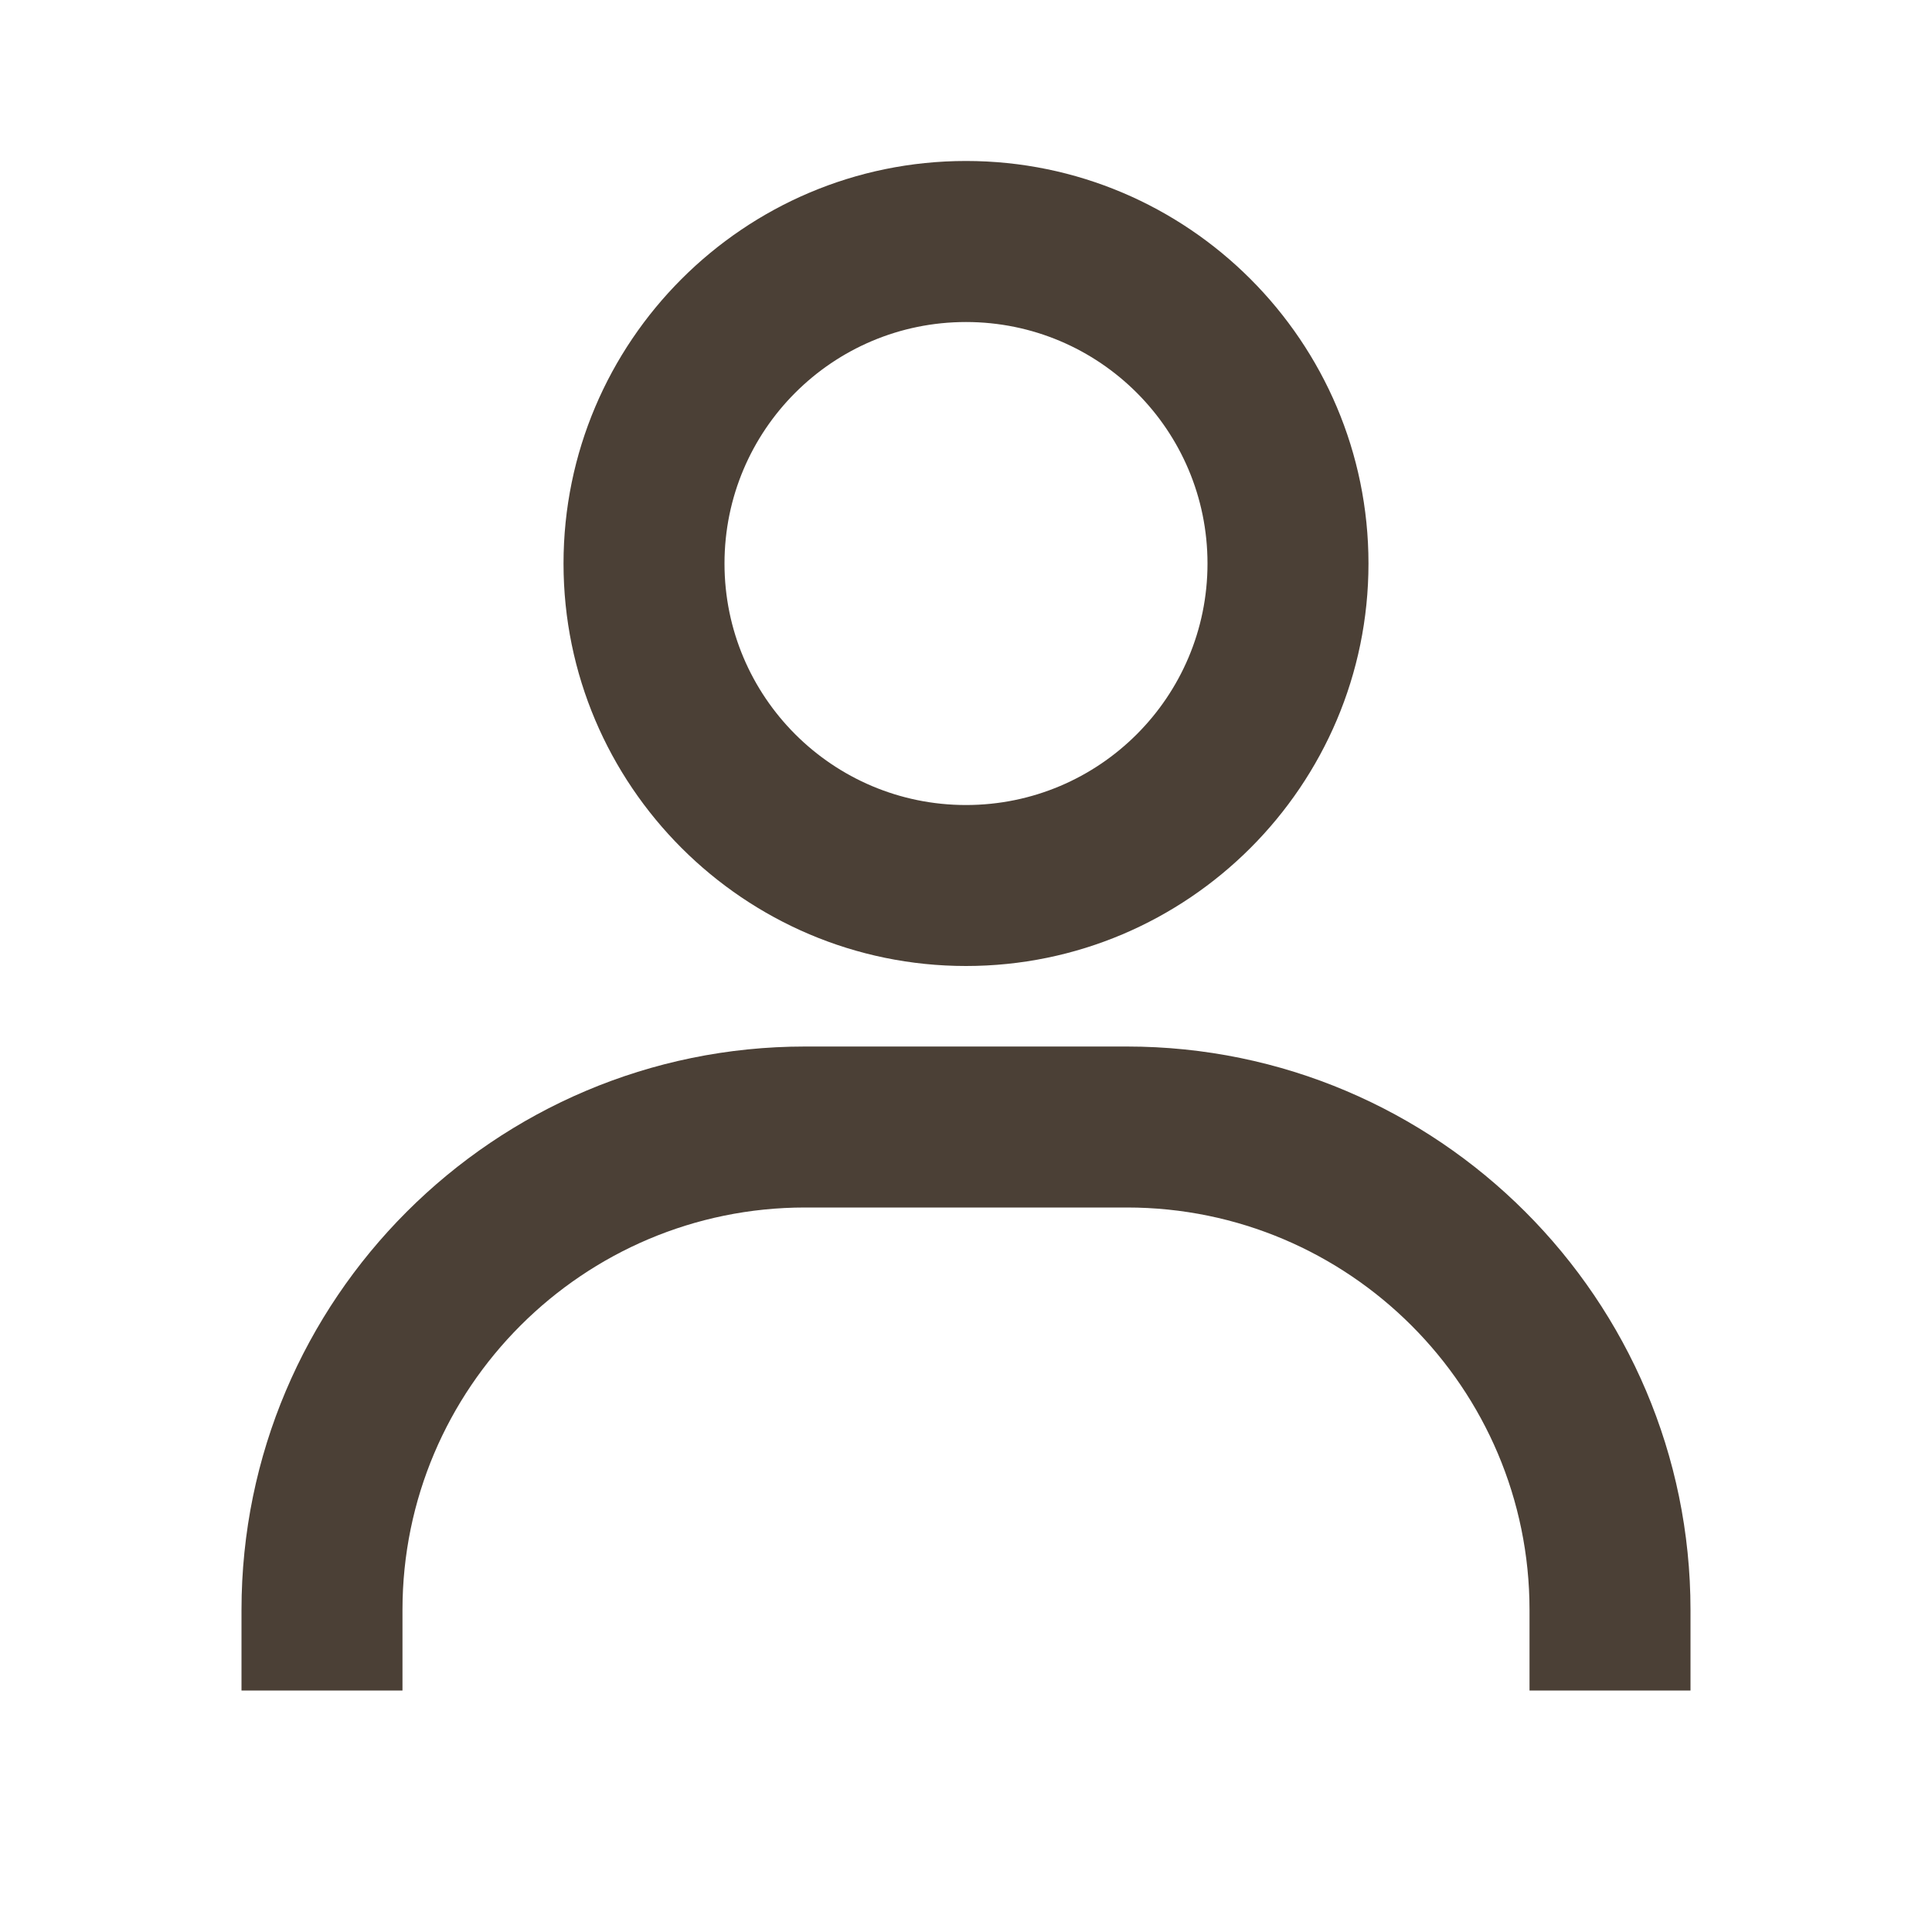 <svg width="28" height="28" viewBox="0 0 28 28" fill="none" xmlns="http://www.w3.org/2000/svg">
<path fill-rule="evenodd" clip-rule="evenodd" d="M8.167 8.167C8.167 4.95 10.784 2.333 14 2.333C17.216 2.333 19.833 4.95 19.833 8.167C19.833 11.383 17.216 14 14 14C10.784 14 8.167 11.383 8.167 8.167ZM14 11.667C12.067 11.667 10.5 10.1 10.5 8.167C10.5 6.234 12.067 4.667 14 4.667C15.933 4.667 17.5 6.234 17.5 8.167C17.5 10.1 15.933 11.667 14 11.667Z" fill="#4B4036"/>
<path d="M24.5 23.333V24.5H22.167V23.333C22.167 20.117 19.55 17.5 16.333 17.5H11.667C8.45 17.5 5.833 20.117 5.833 23.333V24.5H3.5V23.333C3.5 18.831 7.163 15.167 11.667 15.167H16.333C20.835 15.167 24.5 18.831 24.5 23.333Z" fill="#4B4036"/>
</svg>

